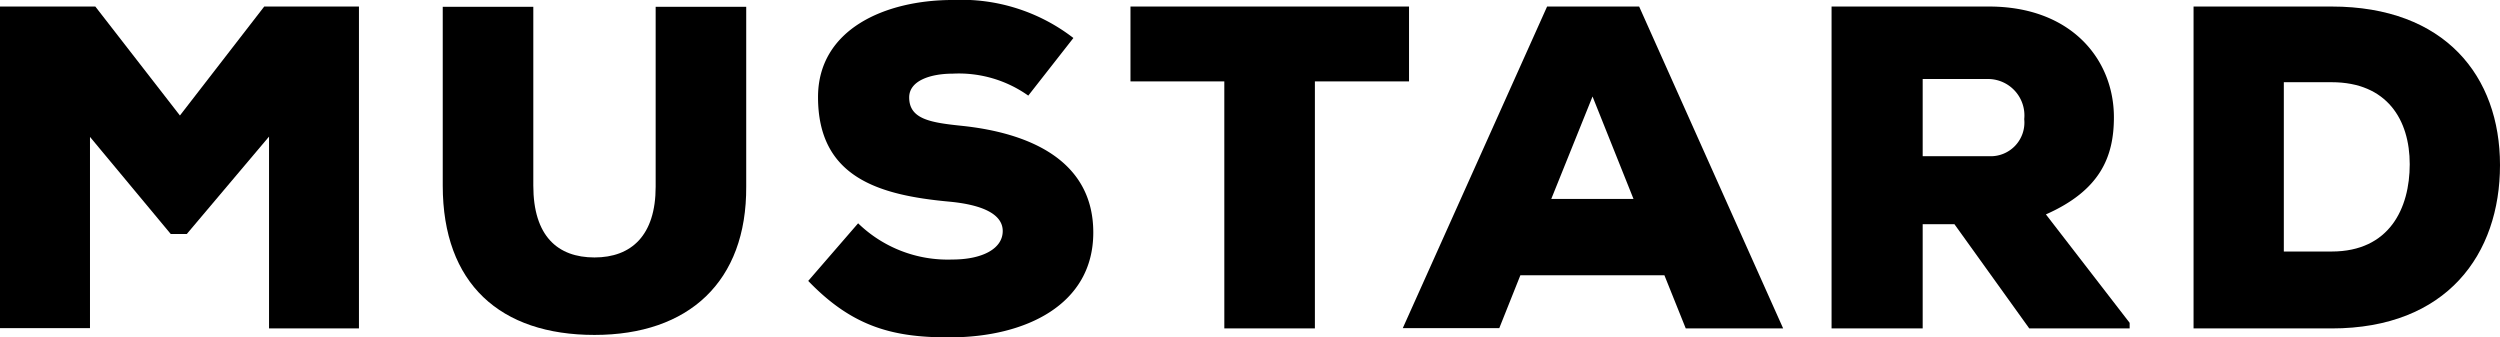 <svg xmlns="http://www.w3.org/2000/svg" viewBox="-1859 2296.83 192.065 25.918"><g transform="translate(-2723 2208)"><path d="M20.669,12.192,14.35,19.675H13.118l-6.205-7.46V26.907H0V2.2H7.323l6.5,8.372L20.3,2.2h7.277V26.93H20.669Z" transform="translate(864 87.132)"/><path d="M172.415,2.3V16.1c.046,7.323-4.426,11.407-11.658,11.407S149.1,23.585,149.1,16.034V2.3h6.958V16.034c0,3.878,1.871,5.521,4.7,5.521s4.7-1.688,4.7-5.43V2.3Z" transform="translate(748.914 87.054)"/><path d="M289.1,7.346a9.22,9.22,0,0,0-5.795-1.688c-1.688,0-3.354.525-3.354,1.825,0,1.688,1.665,1.939,4.106,2.19,4.9.525,10.038,2.509,10.038,8.19,0,5.612-5.293,8.007-10.836,8.053-4.449.046-7.62-.753-11.064-4.335l3.833-4.426a9.881,9.881,0,0,0,7.232,2.783c2.3,0,3.878-.821,3.878-2.19,0-1.232-1.414-2.008-4.129-2.259-5.407-.5-10.061-1.871-10.061-8.03,0-5.2,5.133-7.46,10.357-7.46a14.075,14.075,0,0,1,9.262,2.92Z" transform="translate(653.898 88.83)"/><path d="M387.909,7.949H380.7V2.2h21.4V7.949h-7.232V26.93h-6.958Z" transform="translate(570.15 87.132)"/><path d="M492.5,22.846H481.434l-1.62,4.061H472.4L483.487,2.2h7.072l11.064,24.73h-7.483ZM486.978,9.112l-3.171,7.871h6.319Z" transform="translate(499.37 87.132)"/><path d="M639.7,26.93h-7.711l-5.749-8.007H623.8V26.93h-7V2.2h12.091c6.319,0,9.6,4.061,9.6,8.509,0,3.034-1.049,5.612-5.224,7.46L639.7,26.5ZM623.8,7.766V13.7h5.156a2.589,2.589,0,0,0,2.646-2.852,2.8,2.8,0,0,0-2.715-3.08H623.8Z" transform="translate(387.912 87.132)"/><path d="M749.308,2.2c8.715,0,12.935,5.361,12.935,12.182S758.182,26.93,749.308,26.93H738.7V2.2Zm-3.673,18.821h3.673c4.449,0,6-3.331,6-6.707,0-3.4-1.734-6.3-6-6.3h-3.673Z" transform="translate(293.822 87.132)"/></g></svg>